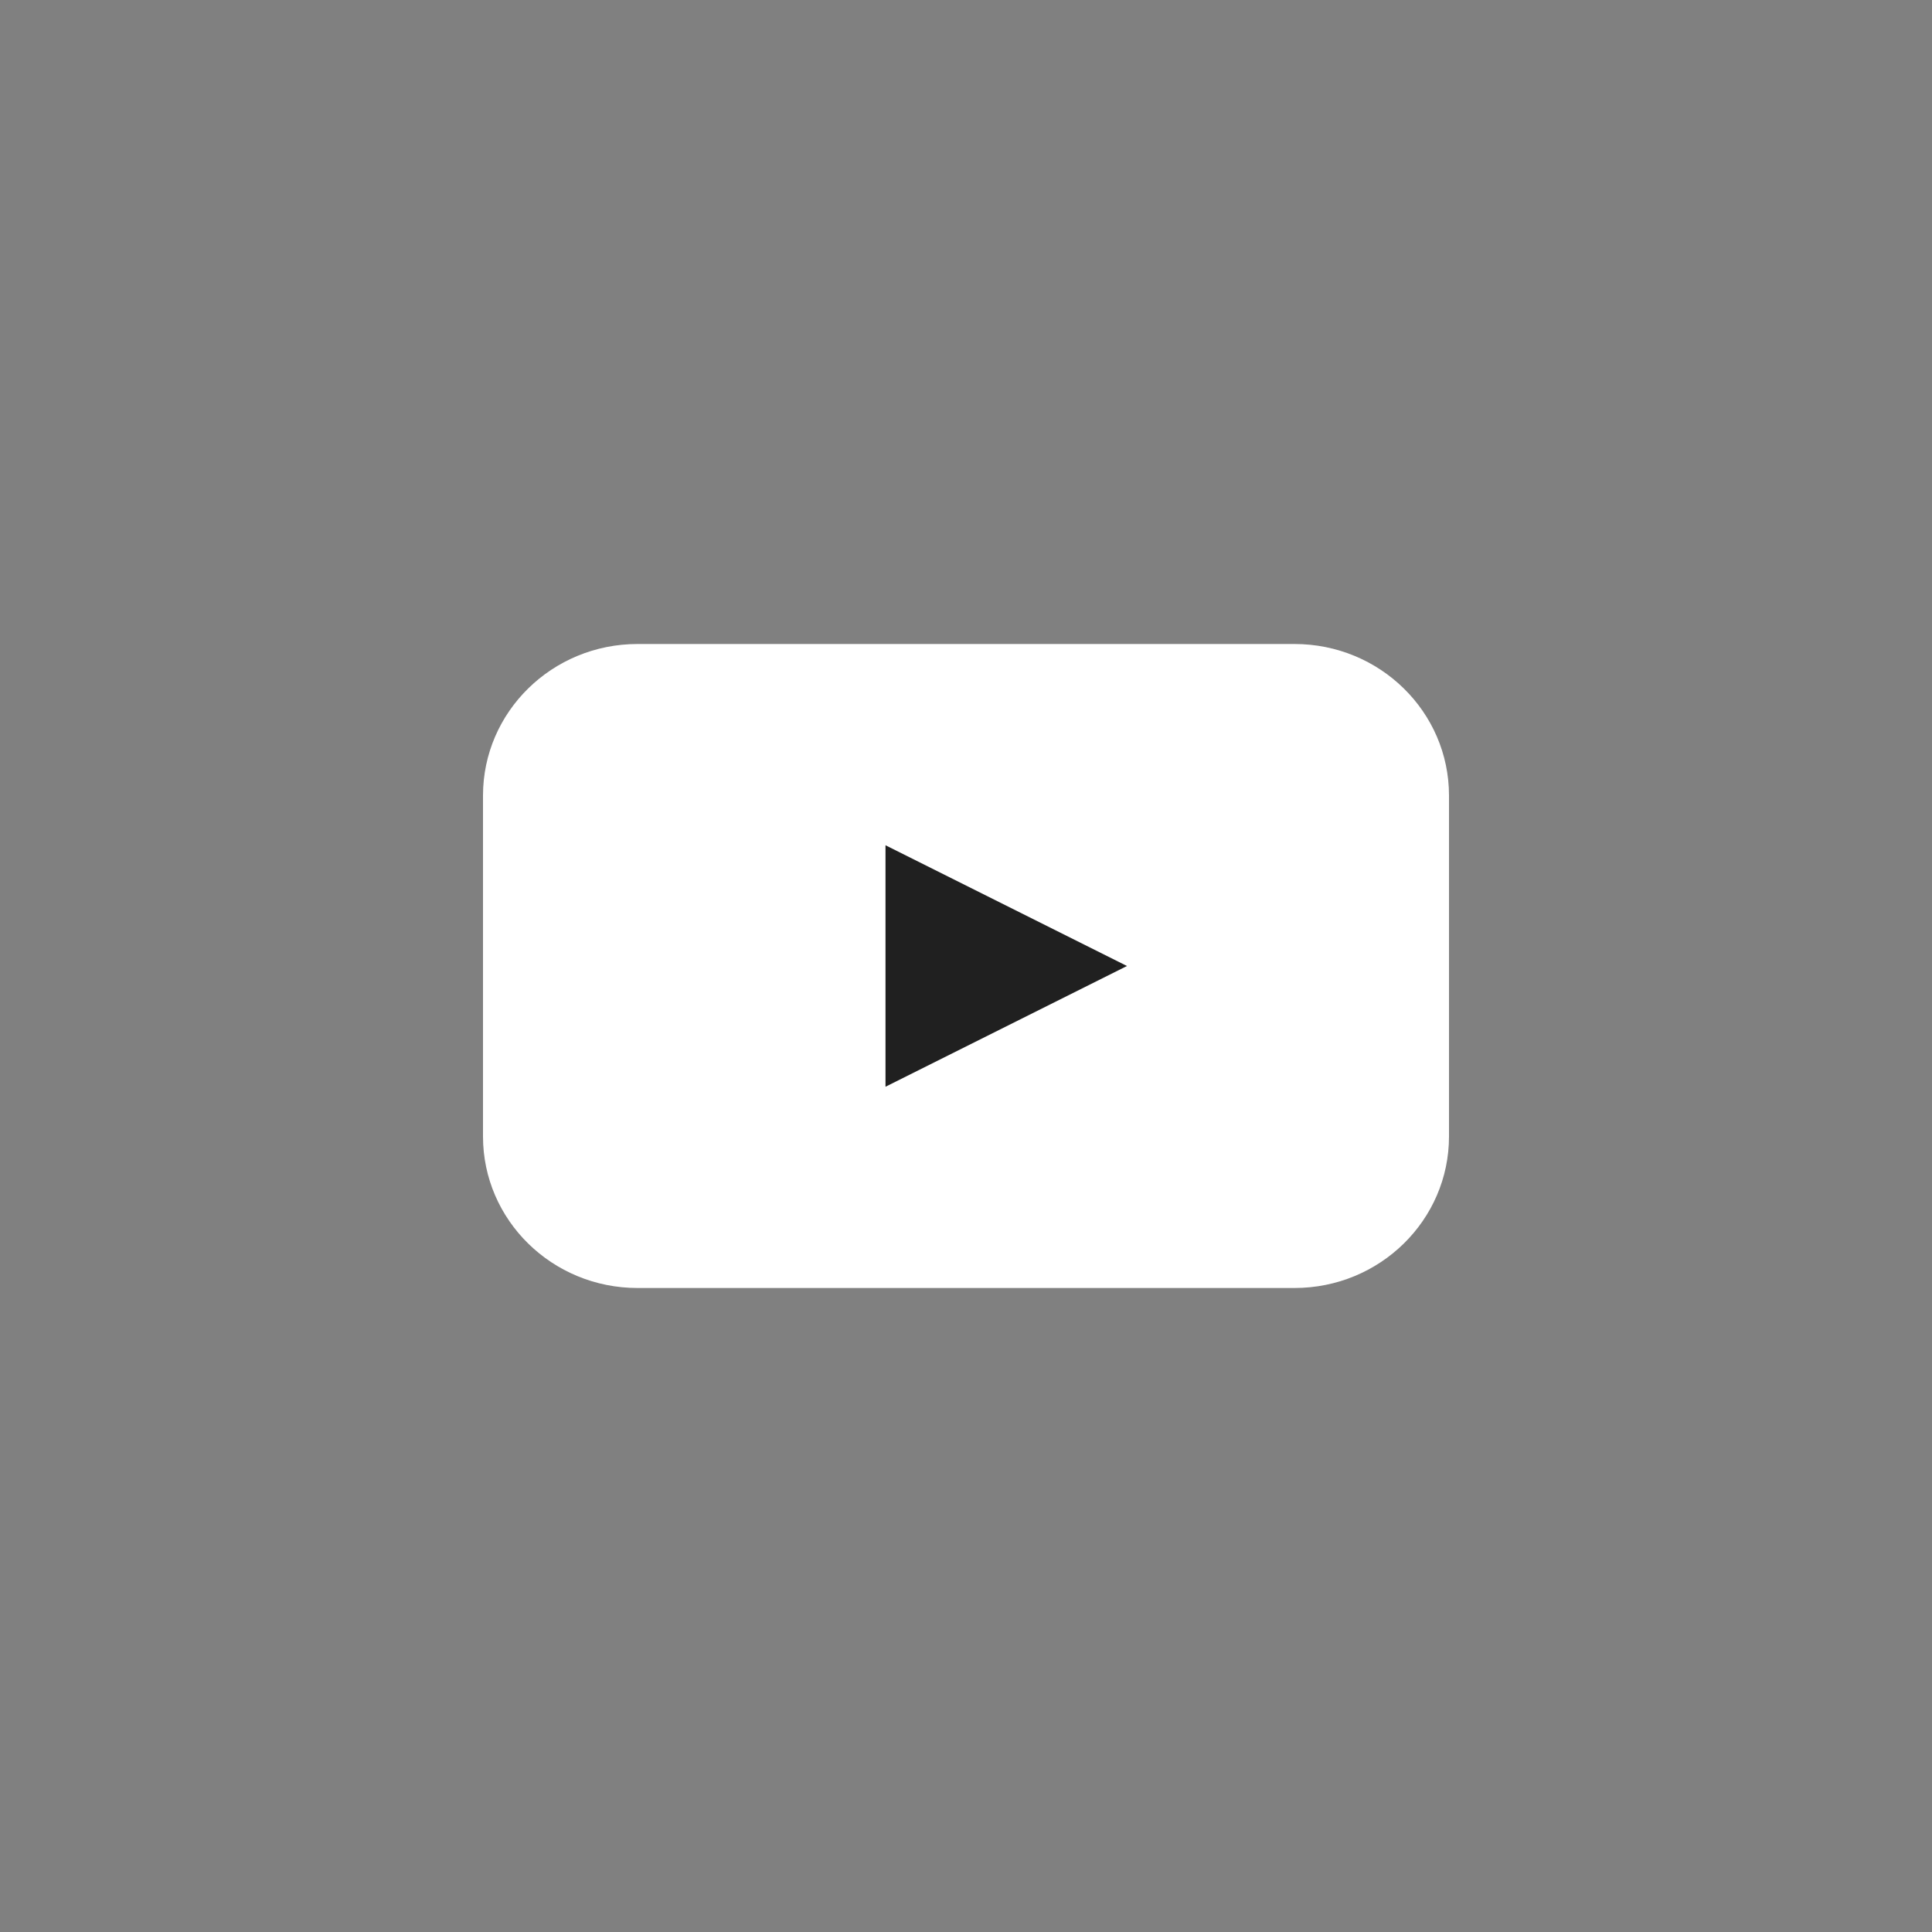 <svg width="48" height="48" viewBox="0 0 48 48" fill="none" xmlns="http://www.w3.org/2000/svg">
<rect x="0" y="0" width="48" height="48" fill="#808080" stroke="none"/>
<path d="M32.16 16H15.84C13.719 16 12 17.686 12 19.765V28.235C12 30.314 13.719 32 15.84 32H32.16C34.281 32 36 30.314 36 28.235V19.765C36 17.686 34.281 16 32.16 16Z" fill="white"/>
<path d="M28 24L22 21V27L28 24Z" fill="#202020"/>
</svg>
